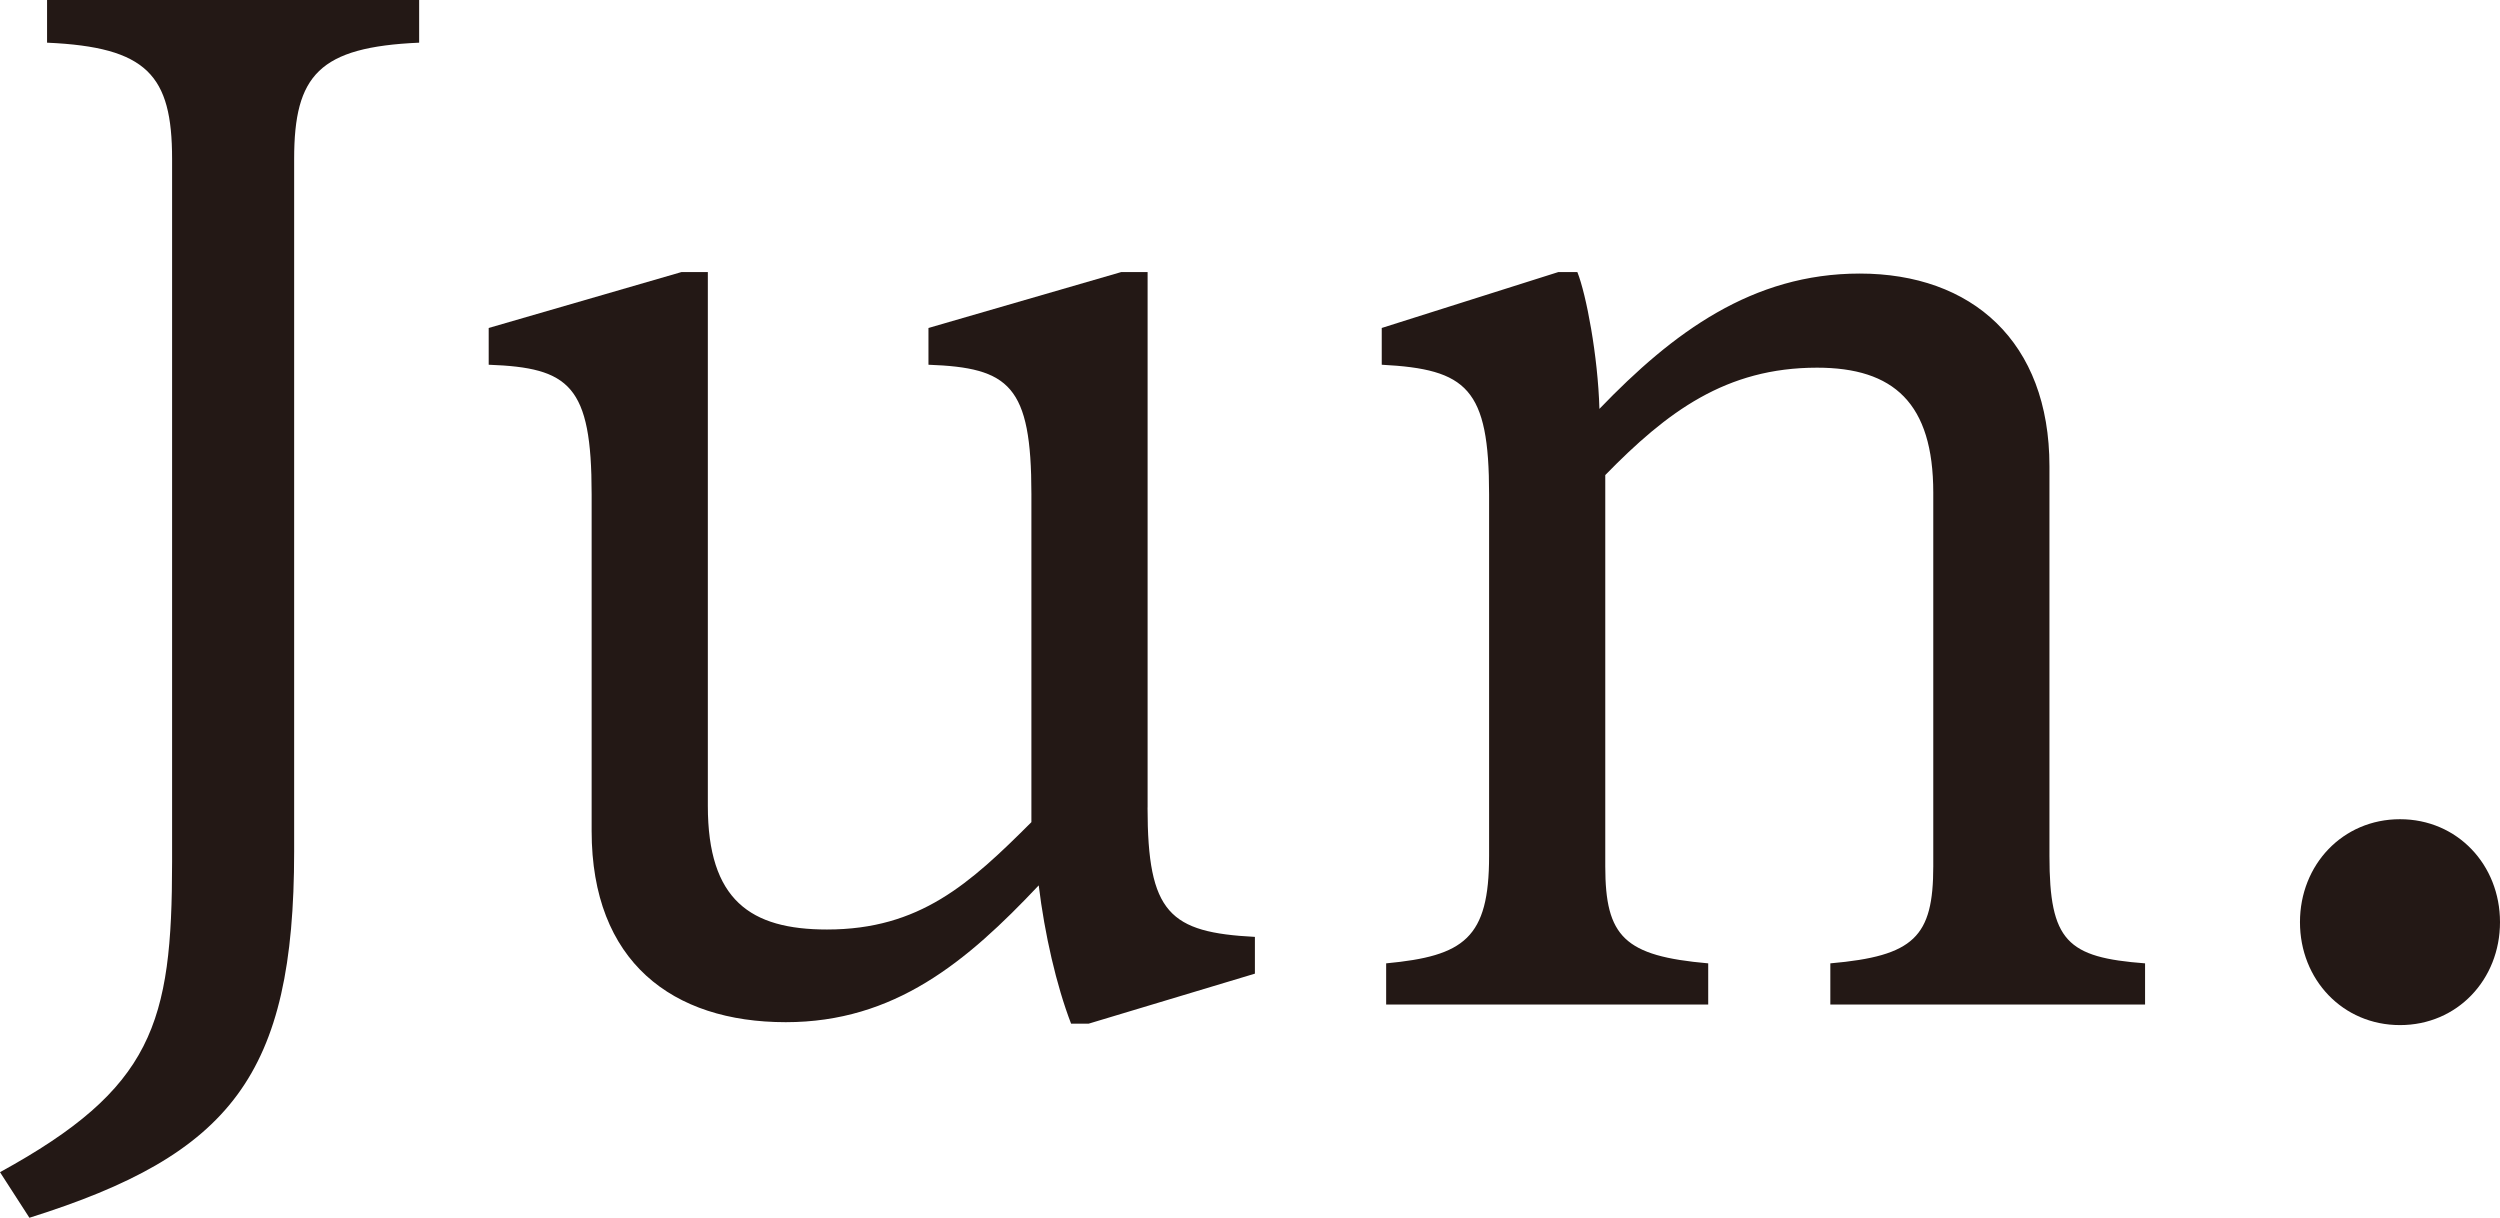 <?xml version="1.0" encoding="iso-8859-1"?>
<!-- Generator: Adobe Illustrator 19.2.1, SVG Export Plug-In . SVG Version: 6.00 Build 0)  -->
<!DOCTYPE svg PUBLIC "-//W3C//DTD SVG 1.1//EN" "http://www.w3.org/Graphics/SVG/1.1/DTD/svg11.dtd">
<svg version="1.1" xmlns="http://www.w3.org/2000/svg" xmlns:xlink="http://www.w3.org/1999/xlink" x="0px" y="0px"
	 viewBox="0 0 81.6 39.748" style="enable-background:new 0 0 81.6 39.748;" xml:space="preserve">
<g id="Layer_7">
	<g>
		<g>
			<path style="fill:#231815;" d="M5.617,5.185c0-2.736-0.816-3.648-4.081-3.792V0h12.145v1.393c-3.264,0.143-4.08,1.056-4.08,3.792
				v22.61c0,7.296-2.065,9.889-8.641,11.953L0,38.26c4.993-2.736,5.617-4.849,5.617-10.129V5.185z"/>
			<path style="fill:#231815;" d="M37.456,26.355c0,3.456,0.72,4.08,3.504,4.225v1.2l-5.425,1.632H34.96
				c-0.48-1.248-0.864-2.928-1.056-4.513c-2.353,2.496-4.705,4.465-8.257,4.465c-3.696,0-6.336-1.969-6.336-6.24V16.13
				c0-3.553-0.72-4.129-3.36-4.225v-1.2l6.289-1.824h0.864v17.426c0,3.072,1.392,4.032,3.889,4.032c3.024,0,4.656-1.488,6.672-3.504
				V16.13c0-3.553-0.72-4.129-3.36-4.225v-1.2l6.289-1.824h0.864V26.355z"/>
			<path style="fill:#231815;" d="M66.894,27.939c0,2.784,0.576,3.312,3.121,3.505v1.344H59.742v-1.344
				c2.736-0.24,3.36-0.864,3.36-3.169V16.082c0-2.929-1.296-4.081-3.793-4.081c-2.976,0-4.896,1.44-6.913,3.505v12.769
				c0,2.305,0.624,2.929,3.36,3.169v1.344H45.244v-1.344c2.544-0.24,3.36-0.816,3.36-3.505V16.13c0-3.456-0.72-4.08-3.504-4.225
				v-1.2l5.761-1.824h0.624c0.288,0.721,0.672,2.736,0.72,4.465c2.4-2.496,4.992-4.417,8.497-4.417c3.648,0,6.192,2.209,6.192,6.289
				V27.939z"/>
			<path style="fill:#231815;" d="M78.336,33.459c-1.872,0-3.265-1.488-3.265-3.36c0-1.872,1.392-3.36,3.265-3.36
				c1.872,0,3.264,1.488,3.264,3.36C81.6,31.971,80.208,33.459,78.336,33.459z"/>
		</g>
	</g>
</g>
<g id="Layer_1">
</g>
</svg>
